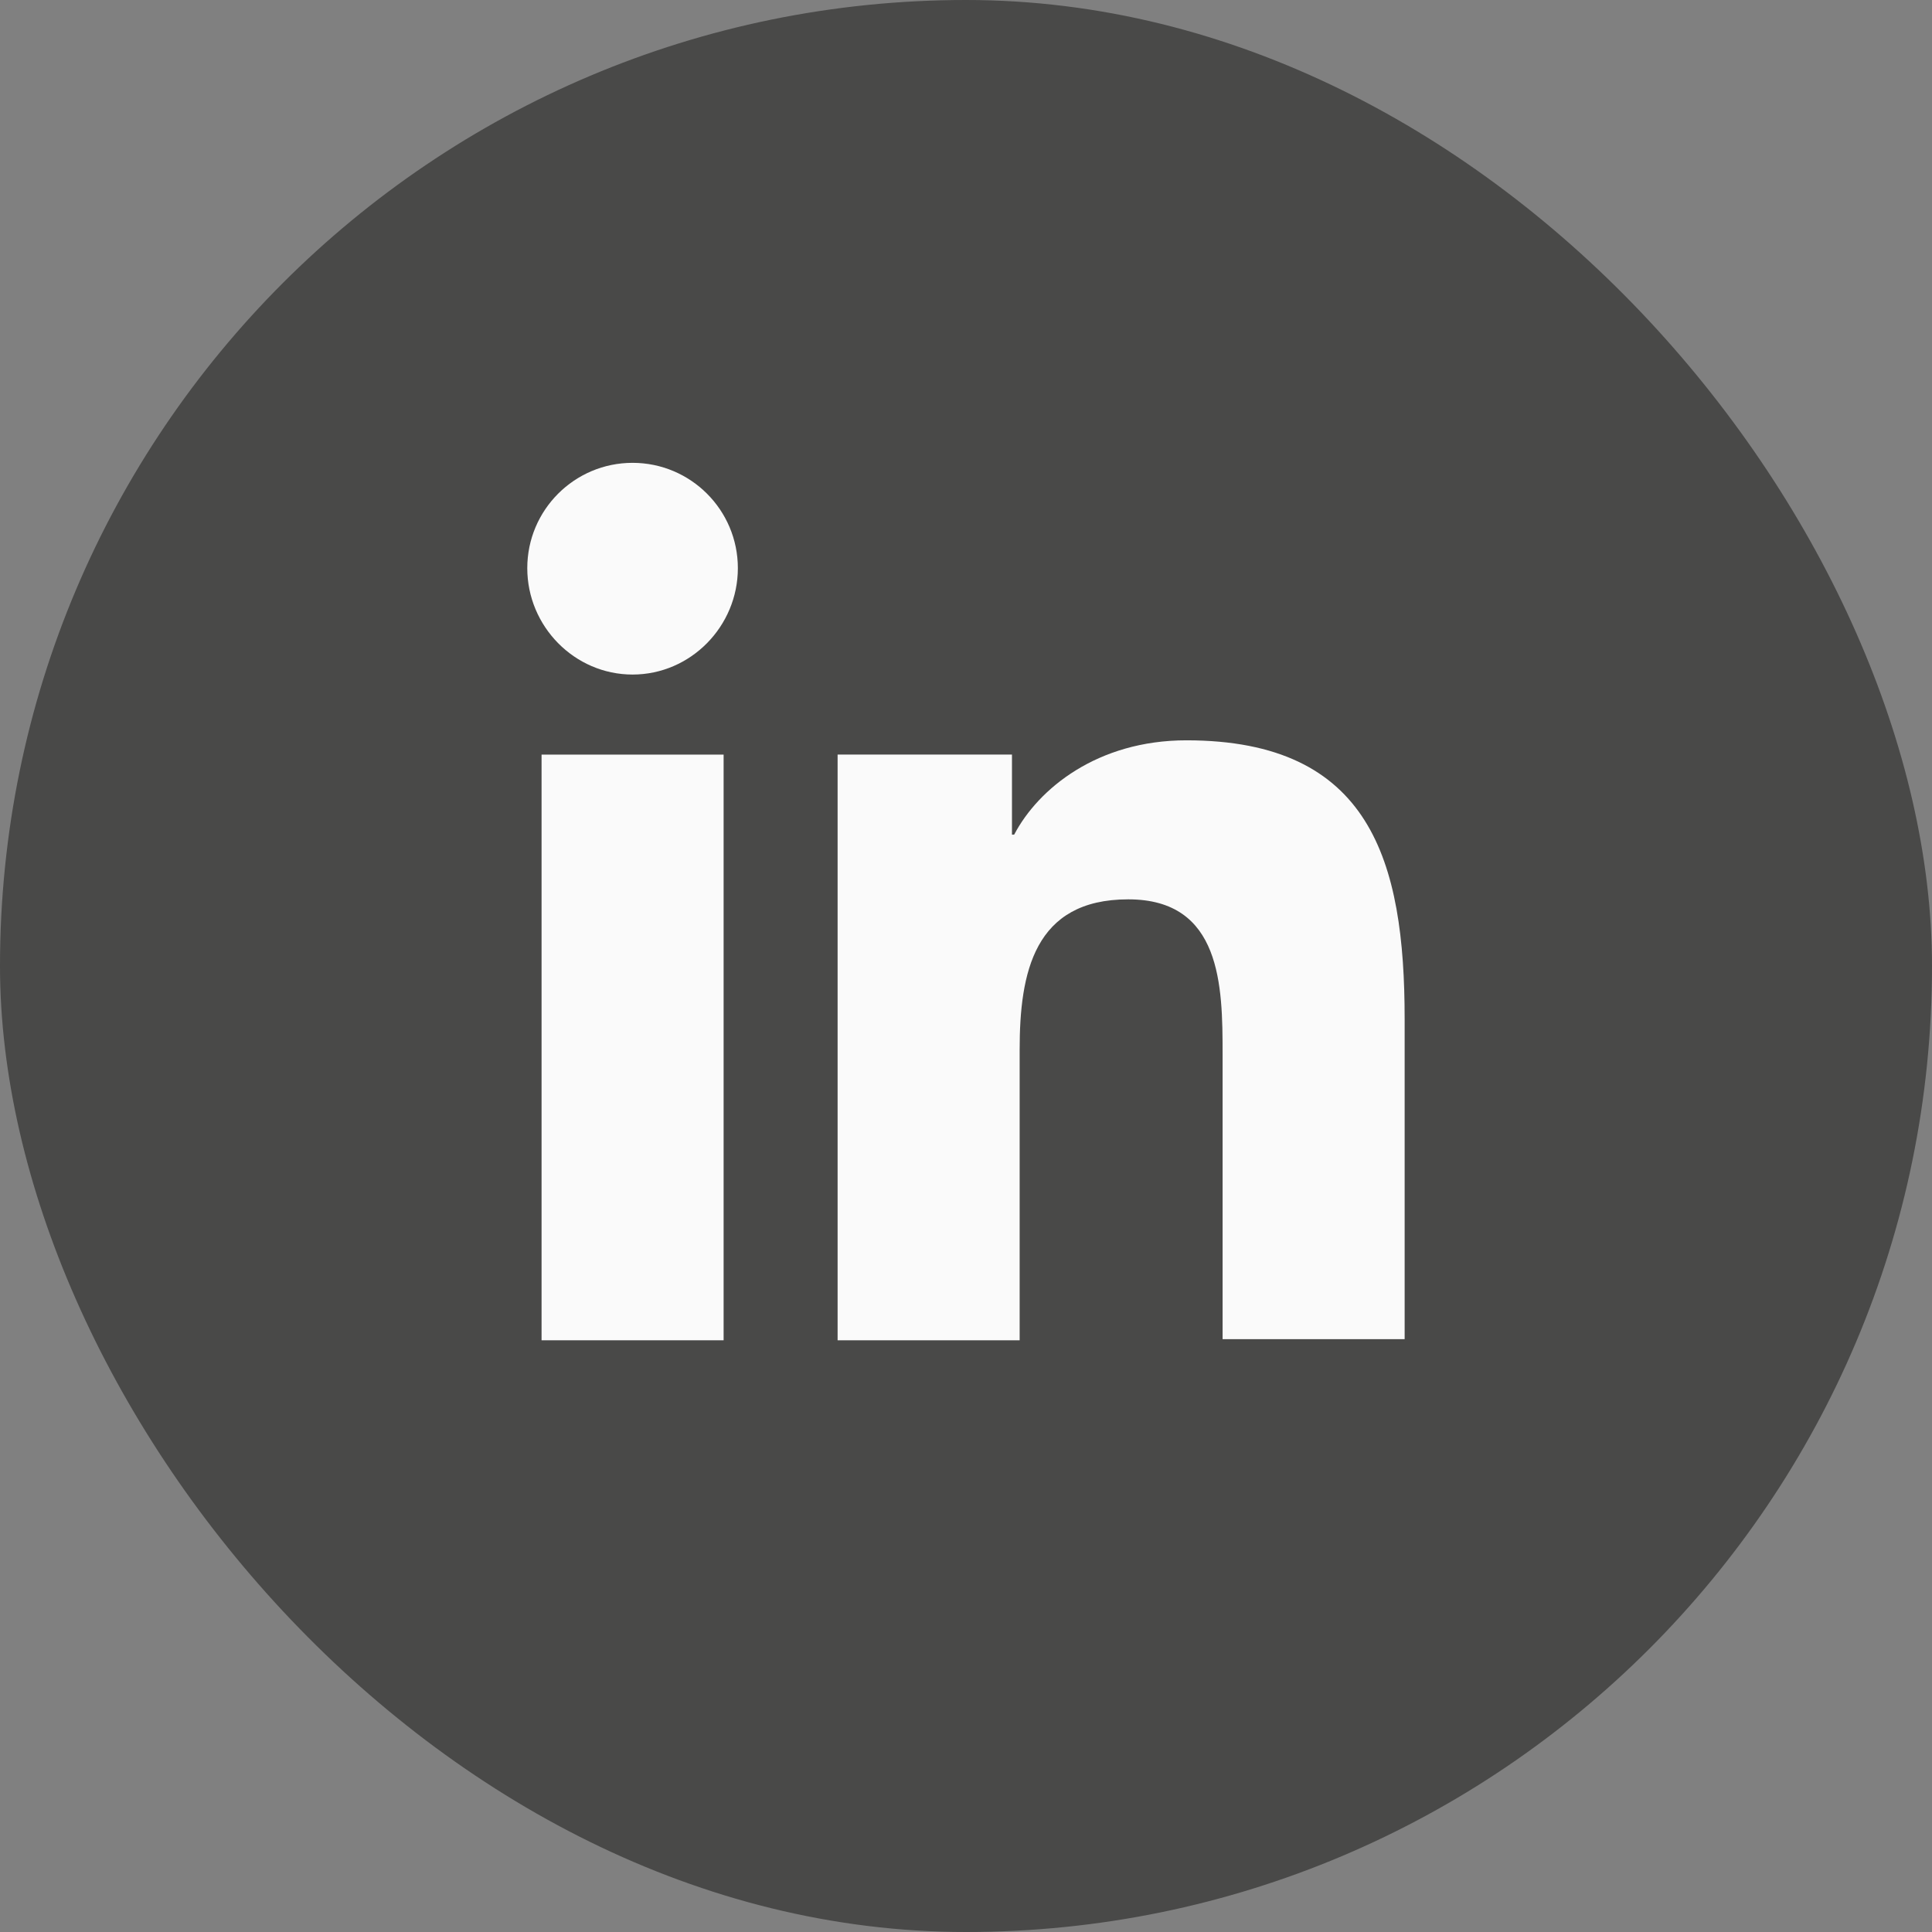 <?xml version="1.0" encoding="UTF-8"?>
<svg xmlns="http://www.w3.org/2000/svg" width="48" height="48" viewBox="0 0 48 48" fill="none">
  <rect x="0" y="0" width="48" height="48" fill="#808080" stroke="none"/>
  <rect width="48" height="48" rx="24" fill="#121311" fill-opacity="0.5"></rect>
  <path d="M34.898 33.299V25.314C34.898 21.39 34.053 18.393 29.475 18.393C27.268 18.393 25.797 19.592 25.197 20.736H25.142V18.747H20.81V33.299H25.333V26.078C25.333 24.17 25.688 22.344 28.031 22.344C30.347 22.344 30.375 24.497 30.375 26.186V33.271H34.898V33.299Z" fill="#FAFAFA"></path>
  <path d="M13.455 18.748H17.978V33.299H13.455V18.748Z" fill="#FAFAFA"></path>
  <path d="M15.716 11.499C14.272 11.499 13.1 12.671 13.1 14.116C13.1 15.56 14.272 16.759 15.716 16.759C17.16 16.759 18.332 15.56 18.332 14.116C18.332 12.671 17.16 11.499 15.716 11.499Z" fill="#FAFAFA"></path>
</svg>
